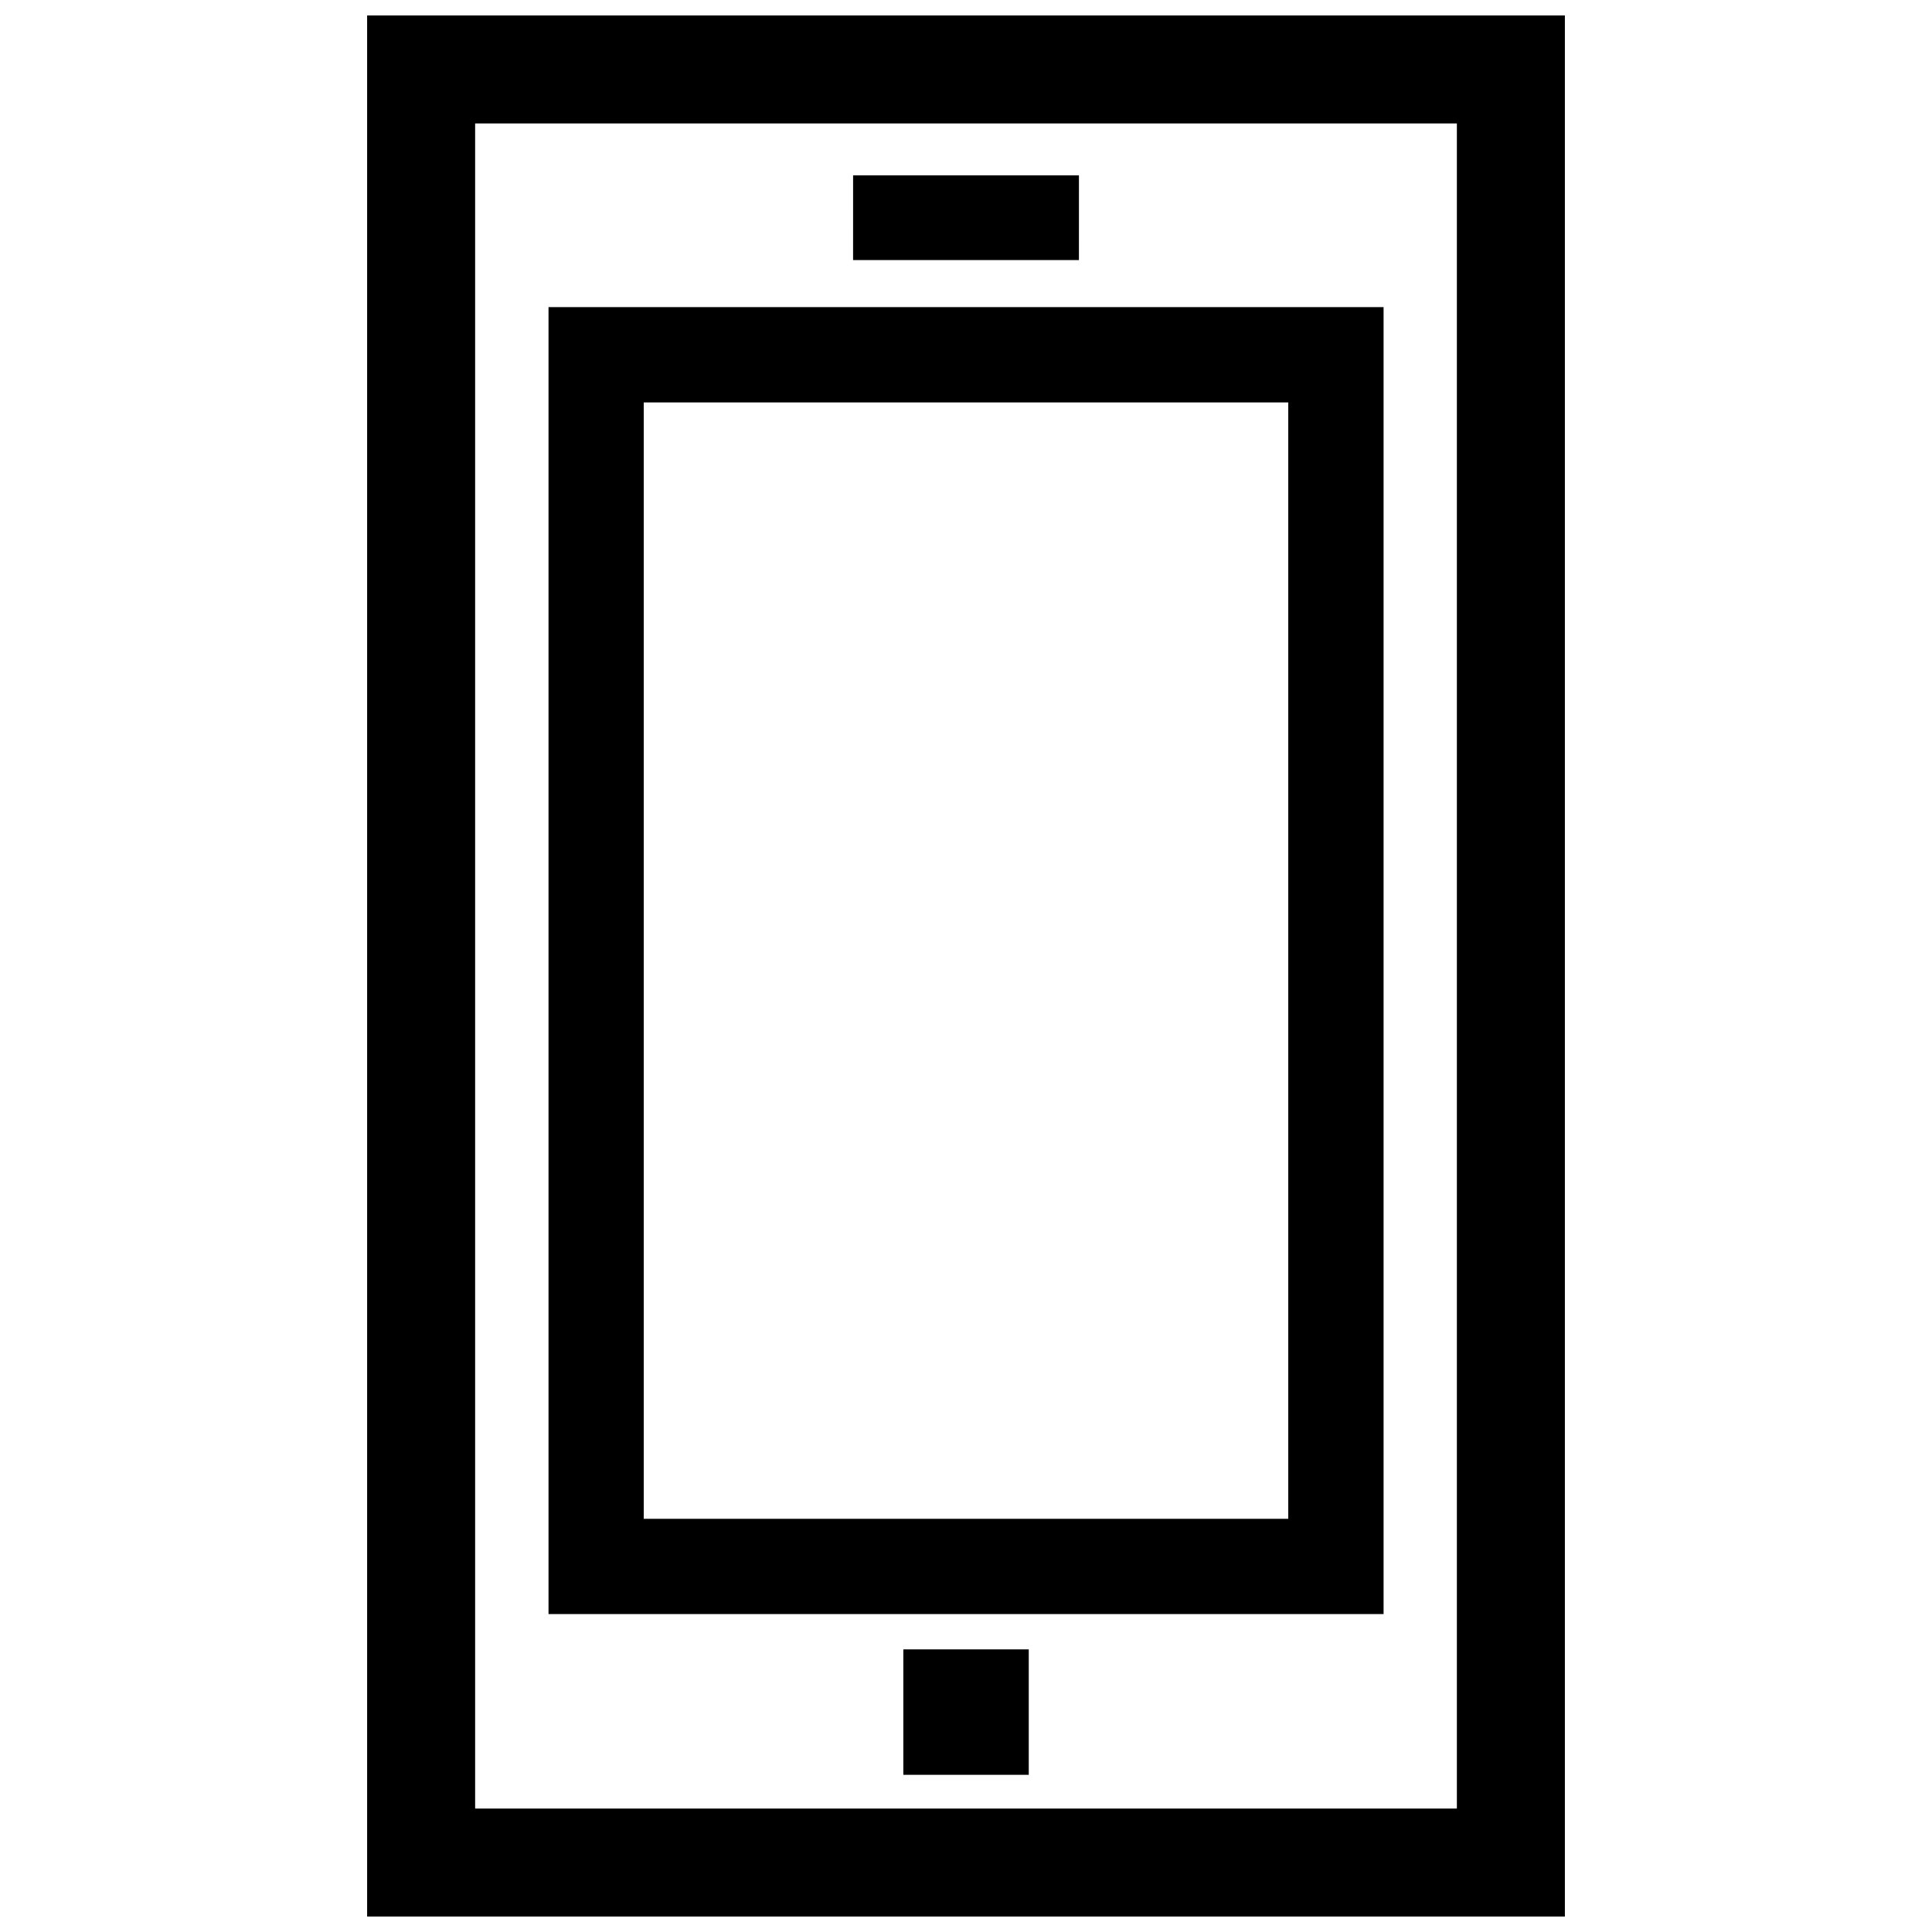<?xml version="1.0" encoding="UTF-8"?>
<!-- Uploaded to: ICON Repo, www.svgrepo.com, Generator: ICON Repo Mixer Tools -->
<svg width="800px" height="800px" version="1.1" viewBox="144 144 512 512" xmlns="http://www.w3.org/2000/svg">
 <defs>
  <clipPath id="a">
   <path d="m241 148.09h318v503.81h-318z"/>
  </clipPath>
 </defs>
 <g clip-path="url(#a)">
  <path d="m314.6 250.64h170.8v295.86h-170.8zm244.11-102.55h-317.42v503.81h317.42zm-28.625 28.625v446.57h-260.17v-446.57zm-160.01 36.207h59.852l0.004-22.453h-59.852zm46.555 368.17h-33.242v33.25h33.242zm94.031-355.71h-221.3v346.36h221.3z" fill-rule="evenodd"/>
 </g>
</svg>